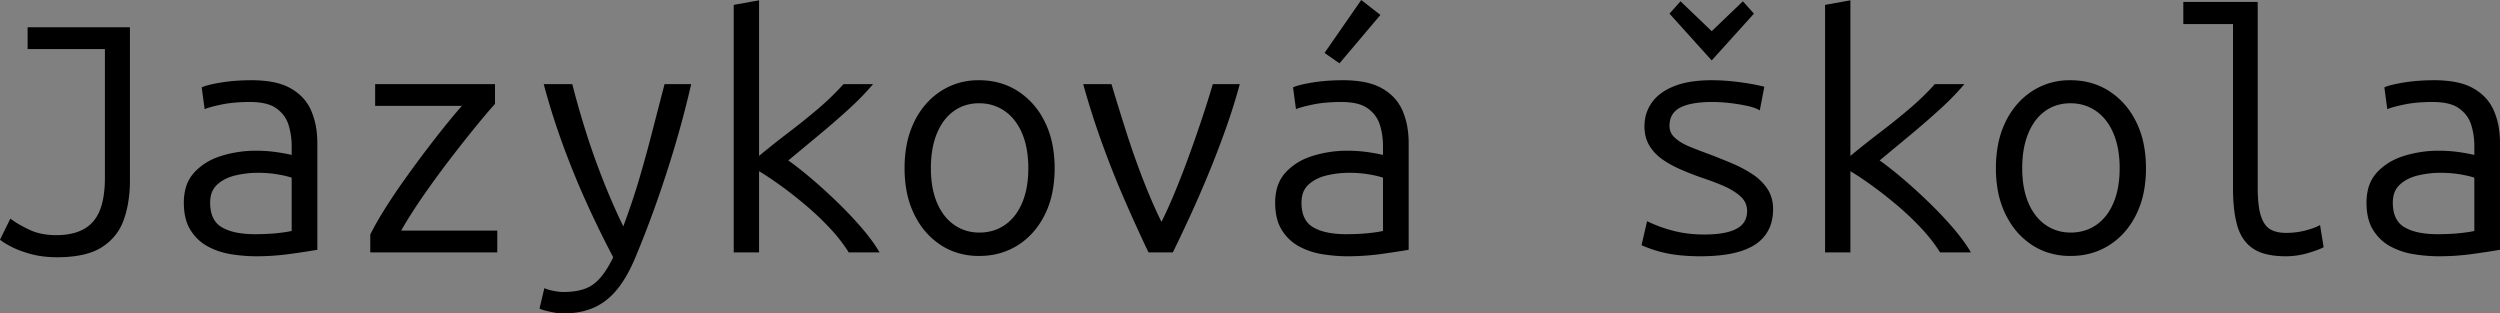 <svg width="107.758" height="13.51" viewBox="0 0 107.758 13.51" xmlns="http://www.w3.org/2000/svg"><rect x="0" y="0" width="107.758" height="13.51" fill="#808080" stroke="none"/><g id="svgGroup" stroke-linecap="round" fill-rule="evenodd" font-size="9pt" stroke="#ffffff00" stroke-width="0.mm" fill="#000000c6" style="stroke:#ffffff00;stroke-width:0.mm;fill:#000000c6"><path d="M 32.718 10.878 L 31.626 10.878 L 31.626 0.21 L 32.718 0.014 L 32.718 6.72 Q 33.362 6.188 34.006 5.698 Q 34.65 5.208 35.252 4.697 Q 35.854 4.186 36.358 3.626 L 37.632 3.626 Q 37.17 4.172 36.561 4.725 Q 35.952 5.278 35.294 5.824 L 33.978 6.916 Q 34.398 7.21 34.944 7.672 A 22.317 22.317 0 0 1 35.708 8.35 A 26.23 26.23 0 0 1 36.064 8.687 Q 36.638 9.24 37.128 9.807 A 8.965 8.965 0 0 1 37.519 10.291 Q 37.747 10.595 37.912 10.878 L 36.582 10.878 A 6.243 6.243 0 0 0 36.119 10.233 A 7.667 7.667 0 0 0 35.784 9.849 Q 35.308 9.338 34.755 8.869 A 18.743 18.743 0 0 0 33.971 8.238 A 16.146 16.146 0 0 0 33.67 8.015 Q 33.138 7.63 32.718 7.378 L 32.718 10.878 Z M 79.758 10.878 L 78.666 10.878 L 78.666 0.21 L 79.758 0.014 L 79.758 6.72 Q 80.402 6.188 81.046 5.698 Q 81.69 5.208 82.292 4.697 Q 82.894 4.186 83.398 3.626 L 84.672 3.626 Q 84.21 4.172 83.601 4.725 Q 82.992 5.278 82.334 5.824 L 81.018 6.916 Q 81.438 7.21 81.984 7.672 A 22.317 22.317 0 0 1 82.748 8.35 A 26.23 26.23 0 0 1 83.104 8.687 Q 83.678 9.24 84.168 9.807 A 8.965 8.965 0 0 1 84.559 10.291 Q 84.787 10.595 84.952 10.878 L 83.622 10.878 A 6.243 6.243 0 0 0 83.159 10.233 A 7.667 7.667 0 0 0 82.824 9.849 Q 82.348 9.338 81.795 8.869 A 18.743 18.743 0 0 0 81.011 8.238 A 16.146 16.146 0 0 0 80.71 8.015 Q 80.178 7.63 79.758 7.378 L 79.758 10.878 Z M 23.254 13.3 L 23.464 12.418 Q 23.56 12.473 23.813 12.528 A 4.06 4.06 0 0 0 23.821 12.53 A 2.724 2.724 0 0 0 24.038 12.568 Q 24.172 12.586 24.29 12.586 A 3.357 3.357 0 0 0 24.77 12.554 Q 25.022 12.517 25.227 12.44 A 1.479 1.479 0 0 0 25.571 12.257 A 1.836 1.836 0 0 0 25.878 11.97 Q 26.147 11.661 26.398 11.158 A 6.342 6.342 0 0 0 26.432 11.088 Q 25.816 9.926 25.249 8.666 Q 24.682 7.406 24.22 6.125 A 30.561 30.561 0 0 1 23.562 4.085 A 27.201 27.201 0 0 1 23.436 3.626 L 24.668 3.626 Q 24.878 4.466 25.2 5.509 A 31.019 31.019 0 0 0 25.742 7.105 A 34.818 34.818 0 0 0 25.949 7.651 Q 26.376 8.75 26.866 9.758 A 32.769 32.769 0 0 0 27.312 8.487 A 26.999 26.999 0 0 0 27.538 7.763 Q 27.818 6.818 28.077 5.817 A 25950.193 25950.193 0 0 1 28.348 4.769 A 33873.604 33873.604 0 0 1 28.644 3.626 L 29.792 3.626 Q 29.484 4.97 29.092 6.286 A 50.803 50.803 0 0 1 28.32 8.667 A 46.421 46.421 0 0 1 28.266 8.82 Q 27.832 10.038 27.384 11.102 A 7.124 7.124 0 0 1 27.086 11.734 Q 26.858 12.158 26.6 12.474 A 2.9 2.9 0 0 1 26.038 13.007 A 2.51 2.51 0 0 1 25.599 13.258 A 2.812 2.812 0 0 1 24.939 13.455 Q 24.643 13.507 24.307 13.51 A 4.649 4.649 0 0 1 24.262 13.51 Q 24.112 13.51 23.907 13.475 A 4.157 4.157 0 0 1 23.695 13.433 Q 23.352 13.356 23.254 13.3 Z M 70.756 10.57 L 70.994 9.534 Q 71.54 9.8 72.149 9.954 Q 72.758 10.108 73.458 10.108 A 5.609 5.609 0 0 0 73.941 10.089 Q 74.427 10.046 74.74 9.913 A 1.384 1.384 0 0 0 74.844 9.863 A 0.931 0.931 0 0 0 75.114 9.654 Q 75.306 9.434 75.306 9.1 A 0.819 0.819 0 0 0 75.054 8.496 A 1.032 1.032 0 0 0 75.019 8.463 Q 74.755 8.225 74.349 8.04 A 3.825 3.825 0 0 0 74.277 8.008 A 10.782 10.782 0 0 0 73.559 7.73 A 12.426 12.426 0 0 0 73.304 7.644 Q 72.87 7.49 72.436 7.301 A 4.708 4.708 0 0 1 71.879 7.015 A 4.048 4.048 0 0 1 71.652 6.867 Q 71.302 6.622 71.092 6.272 A 1.461 1.461 0 0 1 70.903 5.735 A 1.915 1.915 0 0 1 70.882 5.446 Q 70.882 4.872 71.197 4.424 A 1.775 1.775 0 0 1 71.648 3.985 Q 71.869 3.832 72.156 3.717 A 3.216 3.216 0 0 1 72.735 3.549 Q 73.024 3.492 73.36 3.471 A 6.607 6.607 0 0 1 73.78 3.458 A 8.735 8.735 0 0 1 74.634 3.501 A 10.191 10.191 0 0 1 74.984 3.542 A 12.652 12.652 0 0 1 75.429 3.609 Q 75.646 3.646 75.834 3.687 A 6.075 6.075 0 0 1 76.048 3.738 L 75.852 4.76 A 0.864 0.864 0 0 0 75.73 4.693 Q 75.577 4.624 75.341 4.571 Q 74.998 4.494 74.592 4.445 Q 74.186 4.396 73.794 4.396 A 5.424 5.424 0 0 0 73.3 4.417 Q 72.759 4.467 72.429 4.634 A 0.863 0.863 0 0 0 72.13 4.875 Q 72.001 5.042 71.97 5.276 A 1.184 1.184 0 0 0 71.96 5.432 A 0.655 0.655 0 0 0 72.149 5.895 A 0.898 0.898 0 0 0 72.198 5.943 A 1.706 1.706 0 0 0 72.454 6.133 Q 72.583 6.213 72.739 6.283 A 3.097 3.097 0 0 0 72.828 6.321 Q 73.22 6.482 73.682 6.65 Q 74.158 6.832 74.641 7.035 A 5.64 5.64 0 0 1 75.375 7.406 A 5.055 5.055 0 0 1 75.53 7.504 A 2.336 2.336 0 0 1 76.003 7.909 A 2.077 2.077 0 0 1 76.181 8.141 Q 76.426 8.512 76.426 9.016 A 2.18 2.18 0 0 1 76.365 9.544 A 1.643 1.643 0 0 1 76.083 10.143 A 1.725 1.725 0 0 1 75.595 10.577 Q 75.356 10.722 75.047 10.822 A 4.081 4.081 0 0 1 74.449 10.963 Q 74.146 11.012 73.794 11.032 A 8.862 8.862 0 0 1 73.29 11.046 Q 72.842 11.046 72.415 11.004 Q 71.988 10.962 71.582 10.857 Q 71.176 10.752 70.756 10.57 Z M 21.434 10.878 L 15.96 10.878 L 15.96 10.108 Q 16.195 9.637 16.54 9.082 A 18.136 18.136 0 0 1 16.59 9.002 A 25.048 25.048 0 0 1 17.196 8.083 A 28.392 28.392 0 0 1 17.416 7.77 Q 17.864 7.14 18.319 6.538 A 48.277 48.277 0 0 1 18.764 5.959 A 39.229 39.229 0 0 1 19.187 5.425 Q 19.6 4.914 19.908 4.564 L 16.17 4.564 L 16.17 3.626 L 21.336 3.626 L 21.336 4.48 A 11.907 11.907 0 0 0 21.17 4.665 Q 20.987 4.874 20.754 5.155 A 40.531 40.531 0 0 0 20.531 5.425 A 54.171 54.171 0 0 0 20.011 6.072 A 73.441 73.441 0 0 0 19.446 6.797 Q 18.858 7.56 18.291 8.372 A 22.666 22.666 0 0 0 17.634 9.365 A 18.703 18.703 0 0 0 17.29 9.94 L 21.434 9.94 L 21.434 10.878 Z M 0 10.332 L 0.448 9.422 Q 0.714 9.632 1.225 9.884 A 2.39 2.39 0 0 0 1.894 10.094 A 3.217 3.217 0 0 0 2.422 10.136 Q 3.133 10.136 3.597 9.883 A 1.501 1.501 0 0 0 4.011 9.555 A 1.712 1.712 0 0 0 4.322 9.016 Q 4.502 8.534 4.52 7.819 A 6.432 6.432 0 0 0 4.522 7.658 L 4.522 2.114 L 1.19 2.114 L 1.19 1.176 L 5.6 1.176 L 5.6 7.798 A 5.553 5.553 0 0 1 5.518 8.771 A 4.514 4.514 0 0 1 5.341 9.457 Q 5.082 10.206 4.403 10.647 Q 3.724 11.088 2.464 11.088 A 4.944 4.944 0 0 1 1.878 11.055 A 3.765 3.765 0 0 1 1.351 10.955 A 5.574 5.574 0 0 1 0.973 10.84 Q 0.787 10.776 0.63 10.704 A 2.981 2.981 0 0 1 0.511 10.647 Q 0.202 10.489 0.035 10.36 A 1.246 1.246 0 0 1 0 10.332 Z M 96.25 8.12 L 96.25 1.036 L 94.108 1.036 L 94.108 0.084 L 97.314 0.084 L 97.314 8.078 A 7.493 7.493 0 0 0 97.326 8.512 Q 97.35 8.934 97.426 9.218 A 1.86 1.86 0 0 0 97.447 9.289 A 1.551 1.551 0 0 0 97.543 9.53 Q 97.663 9.766 97.846 9.877 Q 98.072 10.014 98.41 10.034 A 2.019 2.019 0 0 0 98.532 10.038 A 3.429 3.429 0 0 0 99.143 9.985 A 3.025 3.025 0 0 0 99.351 9.94 Q 99.736 9.842 100.002 9.702 L 100.156 10.654 A 1.358 1.358 0 0 1 100.032 10.715 Q 99.897 10.775 99.692 10.842 A 7.697 7.697 0 0 1 99.484 10.906 Q 99.008 11.046 98.532 11.046 Q 97.949 11.046 97.539 10.915 A 1.652 1.652 0 0 1 97.118 10.717 Q 96.628 10.388 96.439 9.744 A 4.088 4.088 0 0 1 96.324 9.214 Q 96.25 8.733 96.25 8.12 Z M 50.554 10.878 L 49.504 10.878 Q 49.028 9.884 48.51 8.701 Q 47.992 7.518 47.523 6.23 Q 47.054 4.942 46.69 3.626 L 47.908 3.626 A 103.841 103.841 0 0 0 48.206 4.604 A 132.762 132.762 0 0 0 48.538 5.663 Q 48.888 6.762 49.287 7.784 Q 49.686 8.806 50.064 9.562 A 16.558 16.558 0 0 0 50.331 9 Q 50.485 8.661 50.645 8.274 A 38.085 38.085 0 0 0 51.093 7.139 A 43.177 43.177 0 0 0 51.24 6.741 Q 51.534 5.936 51.8 5.138 A 47.69 47.69 0 0 0 52.111 4.173 A 39.652 39.652 0 0 0 52.276 3.626 L 53.438 3.626 Q 53.172 4.606 52.822 5.586 Q 52.472 6.566 52.087 7.497 A 52.348 52.348 0 0 1 51.506 8.85 A 47.128 47.128 0 0 1 51.31 9.282 Q 50.918 10.136 50.554 10.878 Z M 12.572 6.678 L 12.572 6.286 Q 12.572 5.824 12.439 5.39 Q 12.306 4.956 11.921 4.676 A 1.258 1.258 0 0 0 11.564 4.5 Q 11.393 4.445 11.183 4.419 A 3.294 3.294 0 0 0 10.78 4.396 A 7.889 7.889 0 0 0 10.242 4.413 Q 9.976 4.432 9.745 4.469 A 4.178 4.178 0 0 0 9.569 4.501 A 9.261 9.261 0 0 0 9.331 4.553 Q 9.083 4.611 8.921 4.666 A 1.785 1.785 0 0 0 8.82 4.704 L 8.694 3.766 Q 8.932 3.654 9.534 3.556 Q 10.136 3.458 10.85 3.458 A 5.244 5.244 0 0 1 11.5 3.496 Q 11.825 3.536 12.094 3.621 A 2.248 2.248 0 0 1 12.53 3.808 Q 13.146 4.158 13.412 4.767 A 3.118 3.118 0 0 1 13.634 5.554 A 4.162 4.162 0 0 1 13.678 6.174 L 13.678 10.766 Q 13.214 10.848 12.522 10.943 A 54.5 54.5 0 0 1 12.488 10.948 Q 11.774 11.046 11.06 11.046 Q 10.5 11.046 9.947 10.955 A 3.185 3.185 0 0 1 9.158 10.721 A 2.897 2.897 0 0 1 8.939 10.612 Q 8.484 10.36 8.204 9.905 Q 7.96 9.509 7.929 8.916 A 3.395 3.395 0 0 1 7.924 8.736 A 2.399 2.399 0 0 1 7.984 8.186 A 1.641 1.641 0 0 1 8.386 7.42 A 2.546 2.546 0 0 1 9.298 6.806 A 3.137 3.137 0 0 1 9.562 6.713 Q 10.276 6.496 11.032 6.496 Q 11.438 6.496 11.823 6.545 Q 12.208 6.594 12.572 6.678 Z M 59.612 6.678 L 59.612 6.286 Q 59.612 5.824 59.479 5.39 Q 59.346 4.956 58.961 4.676 A 1.258 1.258 0 0 0 58.604 4.5 Q 58.433 4.445 58.223 4.419 A 3.294 3.294 0 0 0 57.82 4.396 A 7.889 7.889 0 0 0 57.282 4.413 Q 57.016 4.432 56.785 4.469 A 4.178 4.178 0 0 0 56.609 4.501 A 9.261 9.261 0 0 0 56.371 4.553 Q 56.123 4.611 55.961 4.666 A 1.785 1.785 0 0 0 55.86 4.704 L 55.734 3.766 Q 55.972 3.654 56.574 3.556 Q 57.176 3.458 57.89 3.458 A 5.244 5.244 0 0 1 58.54 3.496 Q 58.865 3.536 59.134 3.621 A 2.248 2.248 0 0 1 59.57 3.808 Q 60.186 4.158 60.452 4.767 A 3.118 3.118 0 0 1 60.674 5.554 A 4.162 4.162 0 0 1 60.718 6.174 L 60.718 10.766 Q 60.254 10.848 59.562 10.943 A 54.5 54.5 0 0 1 59.528 10.948 Q 58.814 11.046 58.1 11.046 Q 57.54 11.046 56.987 10.955 A 3.185 3.185 0 0 1 56.198 10.721 A 2.897 2.897 0 0 1 55.979 10.612 Q 55.524 10.36 55.244 9.905 Q 55 9.509 54.969 8.916 A 3.395 3.395 0 0 1 54.964 8.736 A 2.399 2.399 0 0 1 55.024 8.186 A 1.641 1.641 0 0 1 55.426 7.42 A 2.546 2.546 0 0 1 56.338 6.806 A 3.137 3.137 0 0 1 56.602 6.713 Q 57.316 6.496 58.072 6.496 Q 58.478 6.496 58.863 6.545 Q 59.248 6.594 59.612 6.678 Z M 106.652 6.678 L 106.652 6.286 Q 106.652 5.824 106.519 5.39 Q 106.386 4.956 106.001 4.676 A 1.258 1.258 0 0 0 105.644 4.5 Q 105.473 4.445 105.263 4.419 A 3.294 3.294 0 0 0 104.86 4.396 A 7.889 7.889 0 0 0 104.322 4.413 Q 104.056 4.432 103.825 4.469 A 4.178 4.178 0 0 0 103.649 4.501 A 9.261 9.261 0 0 0 103.411 4.553 Q 103.163 4.611 103.001 4.666 A 1.785 1.785 0 0 0 102.9 4.704 L 102.774 3.766 Q 103.012 3.654 103.614 3.556 Q 104.216 3.458 104.93 3.458 A 5.244 5.244 0 0 1 105.58 3.496 Q 105.905 3.536 106.174 3.621 A 2.248 2.248 0 0 1 106.61 3.808 Q 107.226 4.158 107.492 4.767 A 3.118 3.118 0 0 1 107.714 5.554 A 4.162 4.162 0 0 1 107.758 6.174 L 107.758 10.766 Q 107.294 10.848 106.602 10.943 A 54.5 54.5 0 0 1 106.568 10.948 Q 105.854 11.046 105.14 11.046 Q 104.58 11.046 104.027 10.955 A 3.185 3.185 0 0 1 103.238 10.721 A 2.897 2.897 0 0 1 103.019 10.612 Q 102.564 10.36 102.284 9.905 Q 102.04 9.509 102.009 8.916 A 3.395 3.395 0 0 1 102.004 8.736 A 2.399 2.399 0 0 1 102.064 8.186 A 1.641 1.641 0 0 1 102.466 7.42 A 2.546 2.546 0 0 1 103.378 6.806 A 3.137 3.137 0 0 1 103.642 6.713 Q 104.356 6.496 105.112 6.496 Q 105.518 6.496 105.903 6.545 Q 106.288 6.594 106.652 6.678 Z M 41.145 10.858 A 3.102 3.102 0 0 0 42.196 11.032 A 3.69 3.69 0 0 0 42.459 11.023 A 3 3 0 0 0 43.883 10.563 Q 44.618 10.094 45.038 9.247 A 3.898 3.898 0 0 0 45.372 8.231 A 5.291 5.291 0 0 0 45.458 7.252 A 5.35 5.35 0 0 0 45.383 6.337 A 3.929 3.929 0 0 0 45.038 5.257 A 3.871 3.871 0 0 0 44.942 5.076 A 3.213 3.213 0 0 0 43.883 3.934 Q 43.148 3.458 42.196 3.458 A 3.535 3.535 0 0 0 42.11 3.459 A 2.934 2.934 0 0 0 40.544 3.934 A 3.071 3.071 0 0 0 40.023 4.362 A 3.413 3.413 0 0 0 39.403 5.257 A 3.945 3.945 0 0 0 39.075 6.273 A 5.378 5.378 0 0 0 38.99 7.252 A 5.35 5.35 0 0 0 39.065 8.167 A 3.929 3.929 0 0 0 39.41 9.247 A 3.881 3.881 0 0 0 39.556 9.515 A 3.165 3.165 0 0 0 40.551 10.563 A 2.835 2.835 0 0 0 41.145 10.858 Z M 88.185 10.858 A 3.102 3.102 0 0 0 89.236 11.032 A 3.69 3.69 0 0 0 89.499 11.023 A 3 3 0 0 0 90.923 10.563 Q 91.658 10.094 92.078 9.247 A 3.898 3.898 0 0 0 92.412 8.231 A 5.291 5.291 0 0 0 92.498 7.252 A 5.35 5.35 0 0 0 92.423 6.337 A 3.929 3.929 0 0 0 92.078 5.257 A 3.871 3.871 0 0 0 91.982 5.076 A 3.213 3.213 0 0 0 90.923 3.934 Q 90.188 3.458 89.236 3.458 A 3.535 3.535 0 0 0 89.15 3.459 A 2.934 2.934 0 0 0 87.584 3.934 A 3.071 3.071 0 0 0 87.063 4.362 A 3.413 3.413 0 0 0 86.443 5.257 A 3.945 3.945 0 0 0 86.115 6.273 A 5.378 5.378 0 0 0 86.03 7.252 A 5.35 5.35 0 0 0 86.105 8.167 A 3.929 3.929 0 0 0 86.45 9.247 A 3.881 3.881 0 0 0 86.596 9.515 A 3.165 3.165 0 0 0 87.591 10.563 A 2.835 2.835 0 0 0 88.185 10.858 Z M 42.21 10.024 A 2.042 2.042 0 0 0 42.853 9.926 A 1.803 1.803 0 0 0 43.316 9.695 A 1.981 1.981 0 0 0 43.866 9.112 A 2.621 2.621 0 0 0 44.058 8.743 Q 44.324 8.12 44.324 7.252 A 4.759 4.759 0 0 0 44.275 6.55 Q 44.21 6.113 44.058 5.754 A 2.497 2.497 0 0 0 43.761 5.228 A 1.959 1.959 0 0 0 43.309 4.788 A 1.883 1.883 0 0 0 42.279 4.453 A 2.309 2.309 0 0 0 42.196 4.452 A 1.91 1.91 0 0 0 41.516 4.57 A 1.761 1.761 0 0 0 41.111 4.788 A 1.98 1.98 0 0 0 40.586 5.356 A 2.642 2.642 0 0 0 40.383 5.754 Q 40.14 6.344 40.125 7.144 A 5.669 5.669 0 0 0 40.124 7.252 A 4.748 4.748 0 0 0 40.171 7.941 Q 40.226 8.31 40.342 8.623 A 2.764 2.764 0 0 0 40.39 8.743 A 2.492 2.492 0 0 0 40.68 9.255 A 1.931 1.931 0 0 0 41.132 9.695 Q 41.608 10.024 42.21 10.024 Z M 89.25 10.024 A 2.042 2.042 0 0 0 89.893 9.926 A 1.803 1.803 0 0 0 90.356 9.695 A 1.981 1.981 0 0 0 90.906 9.112 A 2.621 2.621 0 0 0 91.098 8.743 Q 91.364 8.12 91.364 7.252 A 4.759 4.759 0 0 0 91.315 6.55 Q 91.25 6.113 91.098 5.754 A 2.497 2.497 0 0 0 90.801 5.228 A 1.959 1.959 0 0 0 90.349 4.788 A 1.883 1.883 0 0 0 89.319 4.453 A 2.309 2.309 0 0 0 89.236 4.452 A 1.91 1.91 0 0 0 88.556 4.57 A 1.761 1.761 0 0 0 88.151 4.788 A 1.98 1.98 0 0 0 87.626 5.356 A 2.642 2.642 0 0 0 87.423 5.754 Q 87.18 6.344 87.165 7.144 A 5.669 5.669 0 0 0 87.164 7.252 A 4.748 4.748 0 0 0 87.211 7.941 Q 87.266 8.31 87.382 8.623 A 2.764 2.764 0 0 0 87.43 8.743 A 2.492 2.492 0 0 0 87.72 9.255 A 1.931 1.931 0 0 0 88.172 9.695 Q 88.648 10.024 89.25 10.024 Z M 12.572 9.954 L 12.572 7.658 A 2.907 2.907 0 0 0 12.364 7.598 Q 12.252 7.57 12.122 7.544 A 6.349 6.349 0 0 0 11.935 7.511 A 4.824 4.824 0 0 0 11.382 7.454 A 5.673 5.673 0 0 0 11.116 7.448 Q 10.626 7.448 10.15 7.56 A 2.003 2.003 0 0 0 9.741 7.702 A 1.551 1.551 0 0 0 9.366 7.952 A 0.915 0.915 0 0 0 9.085 8.456 A 1.365 1.365 0 0 0 9.058 8.736 A 1.8 1.8 0 0 0 9.098 9.129 Q 9.152 9.369 9.278 9.542 A 0.932 0.932 0 0 0 9.569 9.8 A 1.923 1.923 0 0 0 10.027 9.985 Q 10.254 10.046 10.526 10.073 A 4.589 4.589 0 0 0 10.976 10.094 Q 11.433 10.094 11.802 10.063 A 6.784 6.784 0 0 0 11.921 10.052 Q 12.304 10.013 12.537 9.962 A 2.396 2.396 0 0 0 12.572 9.954 Z M 59.612 9.954 L 59.612 7.658 A 2.907 2.907 0 0 0 59.404 7.598 Q 59.292 7.57 59.162 7.544 A 6.349 6.349 0 0 0 58.975 7.511 A 4.824 4.824 0 0 0 58.422 7.454 A 5.673 5.673 0 0 0 58.156 7.448 Q 57.666 7.448 57.19 7.56 A 2.003 2.003 0 0 0 56.781 7.702 A 1.551 1.551 0 0 0 56.406 7.952 A 0.915 0.915 0 0 0 56.125 8.456 A 1.365 1.365 0 0 0 56.098 8.736 A 1.8 1.8 0 0 0 56.138 9.129 Q 56.192 9.369 56.318 9.542 A 0.932 0.932 0 0 0 56.609 9.8 A 1.923 1.923 0 0 0 57.067 9.985 Q 57.294 10.046 57.566 10.073 A 4.589 4.589 0 0 0 58.016 10.094 Q 58.473 10.094 58.842 10.063 A 6.784 6.784 0 0 0 58.961 10.052 Q 59.344 10.013 59.577 9.962 A 2.396 2.396 0 0 0 59.612 9.954 Z M 106.652 9.954 L 106.652 7.658 A 2.907 2.907 0 0 0 106.444 7.598 Q 106.332 7.57 106.202 7.544 A 6.349 6.349 0 0 0 106.015 7.511 A 4.824 4.824 0 0 0 105.462 7.454 A 5.673 5.673 0 0 0 105.196 7.448 Q 104.706 7.448 104.23 7.56 A 2.003 2.003 0 0 0 103.821 7.702 A 1.551 1.551 0 0 0 103.446 7.952 A 0.915 0.915 0 0 0 103.165 8.456 A 1.365 1.365 0 0 0 103.138 8.736 A 1.8 1.8 0 0 0 103.178 9.129 Q 103.232 9.369 103.358 9.542 A 0.932 0.932 0 0 0 103.649 9.8 A 1.923 1.923 0 0 0 104.107 9.985 Q 104.334 10.046 104.606 10.073 A 4.589 4.589 0 0 0 105.056 10.094 Q 105.513 10.094 105.882 10.063 A 6.784 6.784 0 0 0 106.001 10.052 Q 106.384 10.013 106.617 9.962 A 2.396 2.396 0 0 0 106.652 9.954 Z M 75.6 0.588 L 73.78 2.604 L 71.96 0.588 L 72.436 0.056 L 73.78 1.344 L 75.124 0.056 L 75.6 0.588 Z M 59.5 0.644 L 57.736 2.73 L 57.092 2.282 L 58.674 0 L 59.5 0.644 Z"/></g></svg>